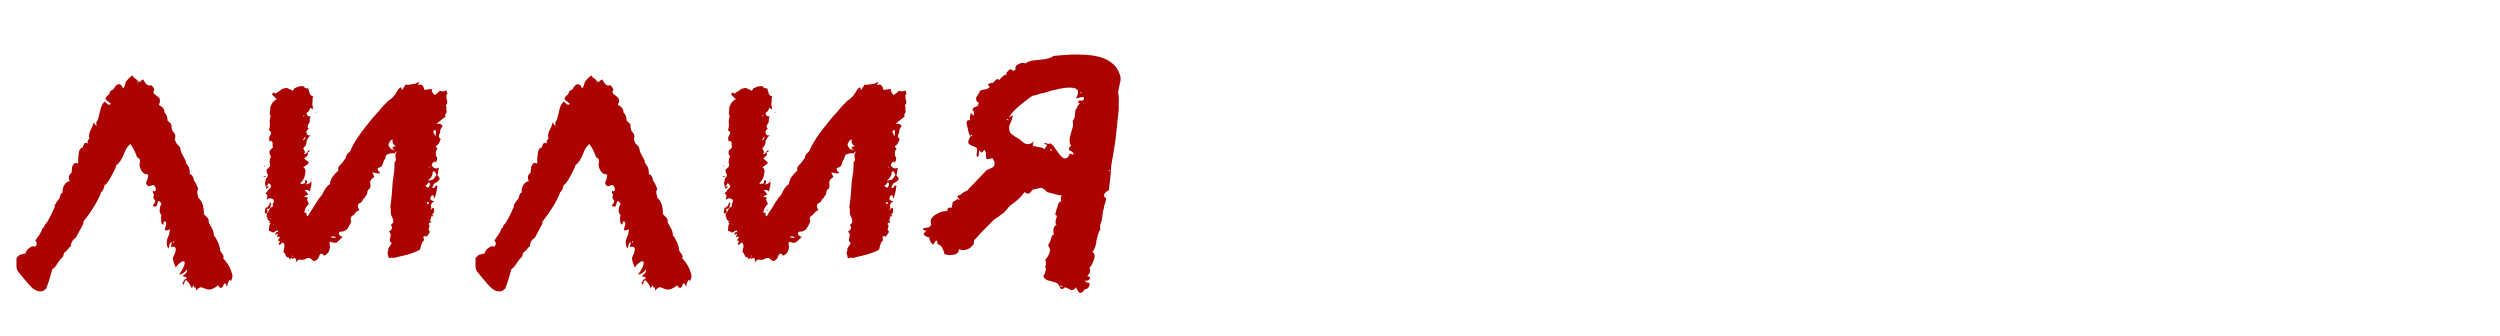 <?xml version="1.0" encoding="UTF-8"?> <svg xmlns="http://www.w3.org/2000/svg" width="350" height="47" viewBox="0 0 350 47" fill="none"><g clip-path="url(#clip0_6074_6)"><path d="M32.311 39.352L32.113 39.154L31.915 39.615C31.827 39.879 31.783 40.055 31.783 40.143L31.52 39.615L31.322 39.813L31.256 40.011C31.212 40.099 31.146 40.187 31.058 40.275C30.882 40.363 30.706 40.253 30.53 39.945C30.047 40.341 29.629 40.538 29.277 40.538C29.058 40.538 28.684 40.428 28.157 40.209C27.981 40.209 27.739 40.363 27.431 40.67V40.407C27.431 40.275 27.453 40.209 27.497 40.209C27.497 40.253 27.409 40.275 27.233 40.275L27.102 39.879L27.035 40.077C26.948 40.165 26.882 40.253 26.838 40.341C26.75 40.121 26.618 39.879 26.442 39.615C26.222 39.352 26.09 39.22 26.046 39.22C25.915 39.22 25.805 39.461 25.717 39.945C25.629 39.769 25.563 39.615 25.519 39.483H25.717V39.22C26.288 38.956 26.266 38.78 25.651 38.692C25.607 38.648 25.629 38.582 25.717 38.494L25.915 38.362C26.134 38.187 26.222 37.967 26.178 37.703C25.827 38.187 25.453 38.428 25.057 38.428C25.409 37.989 25.651 37.571 25.783 37.175C25.915 36.78 25.871 36.582 25.651 36.582C25.387 36.582 25.035 36.868 24.596 37.439L24.464 37.109L24.332 36.78C24.244 36.428 24.2 36.208 24.2 36.12L24.464 35.527C24.552 35.263 24.596 35.087 24.596 34.999C24.64 34.824 24.596 34.692 24.464 34.604C24.332 34.516 24.156 34.516 23.936 34.604C23.936 34.428 23.98 34.208 24.068 33.944C23.936 33.9 23.826 33.988 23.738 34.208L23.673 34.538L23.607 34.802C23.343 34.494 23.277 34.054 23.409 33.483L23.673 32.823L23.805 32.098C23.321 32.318 23.079 32.318 23.079 32.098L23.145 31.9L23.211 31.637C23.299 31.461 23.299 31.263 23.211 31.043C22.991 30.911 22.881 31.043 22.881 31.439C22.662 31.439 22.552 31.241 22.552 30.845V30.384C22.552 30.252 22.574 30.164 22.617 30.12C22.398 29.9 22.31 29.636 22.354 29.329L22.42 28.933L22.617 28.537C22.574 28.449 22.486 28.339 22.354 28.208C22.31 28.164 22.266 28.142 22.222 28.142L22.09 28.273L22.024 28.603C21.98 28.911 21.782 28.999 21.431 28.867V28.735L21.497 28.603C21.76 28.296 21.804 28.076 21.628 27.944L21.562 27.878L21.497 27.746C21.453 27.658 21.475 27.504 21.562 27.284L21.497 27.152L21.431 27.021C21.387 26.889 21.387 26.757 21.431 26.625C21.518 26.801 21.607 26.845 21.694 26.757C21.782 26.757 21.826 26.669 21.826 26.493C21.826 26.405 21.782 26.273 21.694 26.098C21.65 25.966 21.518 25.9 21.299 25.9C20.859 26.207 20.573 26.098 20.442 25.57C20.793 24.823 20.837 24.427 20.573 24.383H20.31L20.046 24.185C19.782 23.965 19.606 23.592 19.518 23.064C19.606 22.8 19.628 22.581 19.584 22.405C19.54 22.229 19.408 22.097 19.189 22.009C18.969 21.35 18.661 20.734 18.265 20.163C17.87 20.471 17.584 20.888 17.408 21.416C17.101 22.251 16.727 22.822 16.287 23.13C16.287 23.306 16.046 23.834 15.562 24.713C15.122 25.504 14.815 25.9 14.639 25.9C14.639 25.988 14.595 26.163 14.507 26.427C14.419 26.647 14.309 26.801 14.177 26.889C13.738 28.076 12.902 29.46 11.671 31.043V31.307L11.144 32.296L10.616 33.285C10.177 33.549 9.935 33.966 9.891 34.538L9.759 34.604C9.671 34.648 9.627 34.692 9.627 34.736L9.429 34.999C9.21 35.219 9.056 35.351 8.968 35.395L8.902 35.659L8.836 35.923L8.44 36.318L8.111 36.78C7.891 37.175 7.627 37.483 7.319 37.703C7.056 38.714 6.77 39.615 6.462 40.407C6.198 40.67 5.935 40.802 5.671 40.802C5.143 40.802 4.594 40.472 4.022 39.813L3.693 39.417L3.297 38.956C2.945 38.516 2.748 38.275 2.704 38.23C2.44 37.967 2.308 37.637 2.308 37.241V36.12L2.769 35.659C2.769 35.703 2.879 35.681 3.099 35.593L3.363 35.527H3.561C3.605 35.219 3.781 34.956 4.088 34.736C4.396 34.472 4.682 34.406 4.946 34.538C5.209 34.23 5.209 33.944 4.946 33.681L5.209 33.285L5.539 32.823C5.759 32.472 5.891 32.186 5.935 31.966C5.979 31.966 6.045 31.922 6.132 31.834C6.176 31.79 6.198 31.702 6.198 31.57C6.462 31.307 6.682 30.999 6.858 30.647L7.122 30.12L7.385 29.592L7.451 29.395L7.583 29.197C7.671 29.021 7.693 28.867 7.649 28.735C7.737 28.603 7.847 28.427 7.979 28.208C8.155 27.988 8.265 27.856 8.308 27.812L8.374 27.614L8.44 27.35C8.484 27.174 8.594 27.043 8.77 26.955C8.726 26.647 8.792 26.317 8.968 25.966C9.144 25.614 9.407 25.416 9.759 25.372C9.539 24.845 9.627 24.449 10.023 24.185V23.987L10.089 23.658C10.089 23.614 10.089 23.526 10.089 23.394C10.133 23.262 10.177 23.174 10.221 23.13C10.397 22.779 10.638 22.712 10.946 22.932V22.273L11.012 21.548C11.056 21.02 11.254 20.712 11.605 20.624L11.671 20.361L11.803 20.097C11.891 19.965 12.045 19.965 12.265 20.097C12.221 19.833 12.309 19.591 12.529 19.372C12.397 19.108 12.441 18.734 12.661 18.251L12.924 17.723L13.122 17.13C13.386 17.613 13.518 17.723 13.518 17.459C13.518 17.415 13.496 17.327 13.452 17.195C13.628 16.932 13.738 16.69 13.781 16.47L13.979 15.679C14.111 14.976 14.331 14.492 14.639 14.228C14.683 14.228 14.749 14.272 14.837 14.36L14.969 14.492L15.034 14.558L15.1 14.624H15.232C15.32 14.712 15.408 14.668 15.496 14.492C15.188 14.272 14.947 14.074 14.771 13.899C14.727 13.723 14.902 13.481 15.298 13.173C15.342 12.822 15.54 12.602 15.892 12.514C16.111 12.03 16.375 11.788 16.683 11.788C16.903 11.788 17.079 11.986 17.21 12.382C17.298 12.338 17.386 12.206 17.474 11.986L17.54 11.723L17.606 11.459L18.002 10.997L18.529 10.536C18.617 10.755 18.727 10.887 18.859 10.931L19.123 11.129C19.167 11.173 19.233 11.261 19.32 11.393C19.452 11.481 19.562 11.481 19.65 11.393C19.738 11.393 19.782 11.349 19.782 11.261C19.87 11.173 19.958 11.129 20.046 11.129C20.31 11.613 20.529 11.876 20.705 11.92L20.903 11.986L21.035 11.92C21.255 11.92 21.453 12.14 21.628 12.58C21.365 12.844 21.453 13.107 21.892 13.371C22.156 13.547 22.31 13.701 22.354 13.833C22.442 14.096 22.398 14.382 22.222 14.69C22.793 14.954 23.057 15.305 23.013 15.745C23.277 15.921 23.431 16.316 23.475 16.932C23.914 17.195 24.09 17.503 24.002 17.855C24.002 17.899 24.046 18.053 24.134 18.317L24.398 18.646C24.574 18.866 24.596 19.152 24.464 19.503C24.552 19.767 24.64 19.965 24.728 20.097L24.991 20.361L25.189 20.624C25.277 21.064 25.387 21.394 25.519 21.613L25.98 22.471C25.98 22.603 26.024 22.756 26.112 22.932L26.31 23.196C26.486 23.416 26.574 23.811 26.574 24.383C26.882 24.427 27.079 24.735 27.167 25.306C27.343 25.482 27.541 25.878 27.761 26.493C27.629 26.625 27.585 26.823 27.629 27.087L27.695 27.35L27.761 27.68C28.288 28.12 28.552 28.889 28.552 29.988L28.75 30.186L29.014 30.45C29.19 30.625 29.256 30.845 29.212 31.109L29.409 31.505L29.673 31.966C29.849 32.274 29.937 32.604 29.937 32.955C30.113 33.131 30.311 33.461 30.53 33.944C30.75 34.516 30.838 34.867 30.794 34.999L30.926 35.263L31.124 35.527C31.3 35.747 31.344 35.967 31.256 36.186C31.871 36.802 32.289 37.549 32.509 38.428C32.596 38.692 32.531 39 32.311 39.352ZM24.332 33.747L24.2 33.878C24.288 33.966 24.332 34.01 24.332 34.01C24.376 33.966 24.376 33.878 24.332 33.747ZM19.255 11.591L19.189 11.525C19.145 11.569 19.145 11.591 19.189 11.591L19.32 11.723C19.32 11.678 19.299 11.635 19.255 11.591ZM26.046 35.923L25.915 35.857C25.915 35.901 25.959 35.923 26.046 35.923ZM38.753 13.899L38.093 13.239C38.181 12.931 38.335 12.887 38.555 13.107L38.951 12.844L39.346 12.58C39.478 12.448 39.632 12.382 39.808 12.382C40.028 12.294 40.203 12.294 40.335 12.382C40.423 12.47 40.533 12.514 40.665 12.514L40.731 12.58C40.775 12.624 40.819 12.646 40.863 12.646C40.951 12.734 41.039 12.69 41.127 12.514L41.193 12.382L41.325 12.316C41.852 12.052 42.27 11.986 42.577 12.118C42.577 12.294 42.775 12.382 43.171 12.382L43.237 12.712L43.369 13.107C43.413 13.283 43.566 13.415 43.83 13.503L43.764 13.833V14.096C43.764 14.36 43.742 14.514 43.698 14.558L43.764 14.756V14.954C43.852 15.085 43.852 15.195 43.764 15.283L43.435 15.085C43.347 15.437 43.171 15.679 42.907 15.811C42.951 16.206 43.149 16.36 43.501 16.272C43.369 16.58 43.325 16.844 43.369 17.064C43.017 17.591 42.973 17.899 43.237 17.987C42.973 18.207 42.863 18.404 42.907 18.58C42.995 18.932 43.193 19.042 43.501 18.91C43.149 19.262 42.951 19.569 42.907 19.833V20.031L42.841 20.229C42.797 20.361 42.665 20.537 42.446 20.756C42.621 21.064 42.709 21.262 42.709 21.35L42.643 21.416C42.555 21.46 42.555 21.526 42.643 21.613C42.819 21.526 42.929 21.438 42.973 21.35L43.105 21.152L43.237 21.02C43.457 21.108 43.391 21.218 43.039 21.35C43.215 21.613 43.061 21.877 42.577 22.141L42.775 22.339L42.907 22.471C43.039 22.515 43.149 22.625 43.237 22.8C43.105 22.976 43.017 23.064 42.973 23.064L42.775 23.196L42.709 23.262L42.446 23.394C42.753 23.57 42.841 23.899 42.709 24.383C42.665 24.823 42.468 25.218 42.116 25.57C42.028 25.702 42.072 25.768 42.248 25.768L42.446 25.702H42.643L42.775 25.174C43.039 25.262 43.061 25.482 42.841 25.834C43.281 25.746 43.523 25.57 43.566 25.306C43.61 25.482 43.61 25.724 43.566 26.032L43.369 26.823C43.237 26.603 42.995 26.537 42.643 26.625C42.775 26.713 42.951 26.911 43.171 27.218C42.863 27.35 42.643 27.482 42.511 27.614C42.775 27.57 42.929 27.57 42.973 27.614C43.105 27.658 43.105 27.768 42.973 27.944L43.237 28.537C43.105 28.669 42.951 28.867 42.775 29.131L42.577 29.724C42.621 29.768 42.731 29.79 42.907 29.79C42.863 30.098 42.929 30.252 43.105 30.252C43.237 29.988 43.501 29.57 43.896 28.999L44.292 28.34L44.688 27.746L45.083 27.284L45.347 26.757C45.611 26.273 45.896 25.944 46.204 25.768C46.16 25.592 46.27 25.262 46.534 24.779C46.842 24.383 47.127 24.075 47.391 23.855C47.259 23.636 47.325 23.394 47.589 23.13L47.853 22.866L48.05 22.603C48.226 22.339 48.358 22.163 48.446 22.075C48.402 21.987 48.446 21.833 48.578 21.613L48.842 21.35L49.039 21.152C49.435 20.141 50.227 18.91 51.413 17.459C52.029 16.668 52.534 16.075 52.93 15.679L53.655 14.822L54.381 14.096C54.908 13.789 55.326 13.327 55.634 12.712C55.853 12.36 56.029 12.206 56.161 12.25L56.227 12.316V12.448C56.183 12.492 56.183 12.536 56.227 12.58C56.271 12.58 56.315 12.558 56.359 12.514C56.535 12.25 56.667 12.03 56.755 11.854C57.018 11.898 57.48 11.854 58.139 11.723L58.271 11.656L58.403 11.591C58.579 11.503 58.689 11.481 58.733 11.525L58.601 11.723L58.469 11.92C58.996 11.7 59.304 11.92 59.392 12.58L59.986 12.514L60.447 12.448C60.403 12.712 60.535 12.997 60.843 13.305L61.239 13.041L61.568 12.712L61.832 12.777H62.03C62.118 12.822 62.272 12.777 62.491 12.646L62.623 13.041C62.623 13.173 62.557 13.305 62.425 13.437C62.513 13.437 62.535 13.525 62.491 13.701L62.557 13.964L62.623 14.228C62.623 14.492 62.557 14.646 62.425 14.69L62.491 15.02V15.349C62.579 15.613 62.513 15.855 62.294 16.075C62.382 16.163 62.404 16.25 62.359 16.338L61.766 16.8L61.436 17.064L61.107 17.327C61.502 17.283 61.788 17.371 61.964 17.591L61.832 17.855L61.7 18.053C61.612 18.317 61.59 18.47 61.634 18.514C61.37 18.998 61.392 19.306 61.7 19.438C61.524 20.009 61.282 20.361 60.975 20.492C61.151 20.668 61.239 20.8 61.239 20.888L61.107 21.02L61.041 21.218C60.997 21.394 60.997 21.613 61.041 21.877C61.217 21.965 61.261 22.119 61.173 22.339C61.173 22.559 61.085 22.691 60.909 22.735C60.865 22.779 60.843 22.735 60.843 22.603H60.975V22.537C60.623 22.669 60.447 22.888 60.447 23.196L60.645 23.394L60.777 23.526C61.041 23.614 61.261 23.592 61.436 23.46C61.392 23.636 61.326 24.009 61.239 24.581L61.436 24.779L61.568 25.042L61.436 25.24L61.239 25.438C61.107 25.526 60.953 25.614 60.777 25.702L60.513 26.229C60.645 26.361 60.755 26.361 60.843 26.229L60.975 26.032C61.019 25.988 61.107 25.966 61.239 25.966L61.173 26.427L61.107 26.823C61.019 27.262 60.909 27.592 60.777 27.812L60.645 27.284C60.469 27.372 60.359 27.438 60.315 27.482V27.68L60.184 27.812L60.447 28.076L60.645 28.142L60.843 28.208C60.579 28.252 60.403 28.427 60.315 28.735L60.381 29.131L60.249 29.46C60.469 29.197 60.601 29.065 60.645 29.065C60.733 29.065 60.777 29.241 60.777 29.592L60.645 29.988V30.252C60.557 30.296 60.491 30.318 60.447 30.318C60.403 30.274 60.403 30.208 60.447 30.12H60.645V29.922C60.469 30.01 60.359 30.23 60.315 30.581L60.184 30.977C60.096 31.153 60.03 31.285 59.986 31.373C60.117 31.461 60.161 31.57 60.117 31.702L59.986 32.164C60.161 32.252 60.205 32.406 60.117 32.626L59.92 32.889L59.722 33.153C59.634 33.021 59.48 33.021 59.26 33.153L59.326 33.417L59.392 33.615C59.216 33.747 59.084 33.944 58.996 34.208L58.799 34.934C58.491 35.153 57.898 35.395 57.018 35.659C56.93 35.659 56.755 35.703 56.491 35.791C56.271 35.835 56.073 35.879 55.897 35.923L55.37 36.054L55.04 36.12C54.864 36.032 54.666 36.054 54.447 36.186L54.381 35.923L54.315 35.659C54.227 35.439 54.249 35.241 54.381 35.065C54.293 34.977 54.337 34.802 54.513 34.538L54.71 34.274L54.842 34.01C54.578 33.878 54.513 33.615 54.645 33.219L54.71 32.823C54.623 32.604 54.535 32.472 54.447 32.428C54.93 32.12 55.018 31.812 54.71 31.505L54.908 31.307L55.04 31.175V30.779L54.908 30.384C54.776 30.252 54.71 30.01 54.71 29.658V29.329L54.645 28.933C54.776 28.186 54.886 27.043 54.974 25.504L55.172 24.119C55.216 23.724 55.238 23.262 55.238 22.735L55.37 22.537L55.436 22.405L55.37 21.943C55.326 21.811 55.348 21.657 55.436 21.482C54.82 21.394 54.359 21.482 54.051 21.745L53.919 22.207C53.831 22.295 53.743 22.471 53.655 22.735L53.523 23.13C53.48 23.306 53.26 23.438 52.864 23.526C52.864 23.746 52.908 23.899 52.996 23.987L53.128 24.053L53.194 24.251C53.018 24.295 52.842 24.295 52.666 24.251L52.403 24.185L52.139 24.119C52.139 24.251 52.183 24.361 52.271 24.449L52.337 24.581L52.403 24.779C52.051 24.998 51.853 25.24 51.809 25.504L51.875 25.9L51.809 26.361C51.545 26.537 51.413 26.735 51.413 26.955C51.457 26.999 51.413 27.131 51.282 27.35L51.15 27.482L51.084 27.68C50.908 27.768 50.798 27.9 50.754 28.076L50.622 28.273L50.424 28.405C50.205 28.493 50.095 28.625 50.095 28.801C50.095 29.021 50.16 29.197 50.292 29.329L50.227 29.46C50.182 29.504 50.117 29.526 50.029 29.526C49.677 29.878 49.501 30.076 49.501 30.12C49.325 30.164 49.193 30.296 49.105 30.515C49.062 30.603 49.084 30.779 49.171 31.043C48.996 31.439 48.798 31.79 48.578 32.098C48.446 32.23 48.292 32.318 48.116 32.362C48.072 32.406 48.007 32.428 47.919 32.428C47.743 32.384 47.589 32.428 47.457 32.56C47.413 32.736 47.457 32.867 47.589 32.955L47.721 33.087L47.984 33.153C47.501 33.637 47.215 33.9 47.127 33.944C46.864 34.032 46.556 33.988 46.204 33.812C46.16 33.9 46.138 34.032 46.138 34.208V34.34L46.204 34.472C46.204 34.736 46.138 34.999 46.006 35.263C45.786 35.571 45.567 35.747 45.347 35.791C45.039 35.307 44.775 35.439 44.556 36.186C44.248 36.494 44.028 36.604 43.896 36.516L43.632 36.318L43.369 36.12H43.039C42.863 36.208 42.731 36.274 42.643 36.318C42.555 36.362 42.401 36.384 42.182 36.384C41.918 36.252 41.654 36.384 41.391 36.78L41.456 36.45L41.391 36.252C41.346 36.077 41.193 36.077 40.929 36.252C40.797 36.164 40.753 36.054 40.797 35.923H40.995V35.725L40.863 35.923L40.731 36.12C40.687 36.208 40.621 36.296 40.533 36.384V36.186L40.335 35.989C40.248 36.077 40.138 36.011 40.006 35.791L39.874 35.461L39.742 35.329L39.676 35.263L39.808 34.604C39.852 34.34 39.808 34.142 39.676 34.01C39.632 33.922 39.544 33.944 39.412 34.076L39.28 34.208L39.083 34.274C39.039 34.23 39.017 34.164 39.017 34.076L39.148 33.944C39.236 33.856 39.148 33.747 38.885 33.615L39.017 33.483L39.083 33.417C39.17 33.285 39.192 33.197 39.148 33.153H38.753C38.797 33.021 38.863 32.867 38.951 32.691C38.775 32.779 38.643 32.845 38.555 32.889C38.555 32.626 38.621 32.494 38.753 32.494H38.885C38.929 32.45 38.951 32.384 38.951 32.296C38.907 32.252 38.775 32.274 38.555 32.362L38.423 32.494L38.225 32.56L37.962 32.428L37.632 32.296L37.698 31.768C37.698 31.549 37.764 31.373 37.896 31.241C37.808 31.241 37.72 31.197 37.632 31.109H37.764V30.977C37.236 30.625 37.192 30.032 37.632 29.197L37.896 29.065L38.093 28.999C38.225 28.867 38.247 28.735 38.159 28.603C38.379 28.296 38.401 28.054 38.225 27.878C37.918 27.746 37.698 27.724 37.566 27.812L37.5 27.878C37.412 27.922 37.346 27.922 37.302 27.878C37.522 27.526 37.478 27.262 37.17 27.087C37.39 26.867 37.544 26.669 37.632 26.493C37.852 26.361 37.962 26.207 37.962 26.032C37.874 25.856 37.764 25.724 37.632 25.636C37.544 25.768 37.412 25.966 37.236 26.229C37.148 25.966 37.104 25.768 37.104 25.636L37.17 25.306L37.236 24.977C37.456 24.757 37.544 24.581 37.5 24.449L37.368 24.185L37.302 23.921C37.302 23.79 37.368 23.68 37.5 23.592L37.698 23.394C37.786 23.306 37.83 23.174 37.83 22.998C37.742 22.822 37.72 22.647 37.764 22.471L37.83 22.141L37.962 21.877C37.742 21.701 37.676 21.438 37.764 21.086L38.028 20.822L38.225 20.624L38.159 20.361V19.965C38.072 19.701 37.94 19.657 37.764 19.833C37.676 19.569 37.654 19.35 37.698 19.174L37.896 18.844L37.962 18.514L37.83 18.383L37.632 18.185C37.764 17.965 37.808 17.635 37.764 17.195C37.764 17.064 37.764 16.932 37.764 16.8C37.808 16.668 37.83 16.558 37.83 16.47C37.874 16.338 37.896 16.25 37.896 16.206C37.808 16.119 37.764 15.965 37.764 15.745L37.83 15.415V15.151C37.83 14.976 37.94 14.712 38.159 14.36C38.335 14.14 38.533 13.986 38.753 13.899ZM37.896 28.669C38.028 28.493 38.005 28.383 37.83 28.34C37.742 28.603 37.632 28.801 37.5 28.933C37.368 29.065 37.258 29.109 37.17 29.065C37.082 29.548 37.06 29.812 37.104 29.856C37.148 29.9 37.236 29.9 37.368 29.856C37.544 29.724 37.654 29.548 37.698 29.329C37.83 29.109 37.896 28.889 37.896 28.669ZM54.447 20.031L54.381 20.295L54.513 20.558L54.645 20.756C54.732 20.932 54.908 20.976 55.172 20.888L54.908 20.69C54.996 20.602 55.062 20.558 55.106 20.558L55.238 20.492L55.436 20.427C55.04 20.295 54.886 19.987 54.974 19.503C54.754 19.591 54.623 19.701 54.578 19.833L54.447 20.031ZM60.447 25.174L60.645 25.108L60.909 24.779L61.107 24.449L60.975 24.251L60.909 24.053C60.777 23.965 60.667 23.965 60.579 24.053C60.579 24.537 60.359 24.933 59.92 25.24C59.964 25.284 60.074 25.284 60.249 25.24L60.447 25.174ZM59.722 26.163L59.92 26.295C60.139 26.119 60.227 25.9 60.184 25.636C60.052 25.504 59.964 25.504 59.92 25.636L59.788 25.834C59.7 25.922 59.612 25.966 59.524 25.966L59.722 26.163ZM60.711 18.58L60.843 18.844C60.887 18.932 60.909 19.02 60.909 19.108C61.041 18.888 61.063 18.58 60.975 18.185C60.711 18.229 60.623 18.36 60.711 18.58ZM47.061 33.219C46.886 33.087 46.622 33.065 46.27 33.153C46.534 33.329 46.798 33.351 47.061 33.219ZM37.236 26.295V26.427L37.368 26.361L37.5 26.295C37.588 26.207 37.632 26.141 37.632 26.098H37.236V26.295ZM59.854 28.537L59.92 28.669L60.052 28.405L59.92 28.273L59.722 28.34L59.854 28.537ZM42.577 19.372L42.446 19.503C42.446 19.591 42.468 19.635 42.511 19.635L42.643 19.503L42.775 19.306C42.775 19.174 42.709 19.174 42.577 19.306V19.372ZM60.381 30.911L60.315 31.175H59.92L60.117 31.043L60.381 30.911ZM55.634 21.152L55.172 21.482C55.348 21.526 55.502 21.416 55.634 21.152ZM60.249 23.526L59.986 23.196C60.074 23.416 60.161 23.526 60.249 23.526ZM36.841 24.713C36.885 24.757 37.016 24.779 37.236 24.779C37.192 24.647 37.06 24.625 36.841 24.713ZM37.368 29.329L37.5 29.197L37.632 29.263L37.5 29.395C37.412 29.482 37.368 29.504 37.368 29.46V29.329ZM37.434 30.384L37.368 30.713C37.5 30.581 37.522 30.471 37.434 30.384ZM43.105 29.46L43.039 29.329C43.215 29.329 43.259 29.395 43.171 29.526L43.105 29.46ZM42.446 16.338L42.643 16.206C42.511 16.119 42.446 16.163 42.446 16.338ZM37.038 23.328H37.104L37.038 23.196C36.994 23.196 36.972 23.218 36.972 23.262C36.972 23.306 36.994 23.328 37.038 23.328ZM55.172 20.888L55.106 21.152C55.238 21.02 55.26 20.932 55.172 20.888ZM44.16 15.811V15.745L44.292 15.679C44.336 15.723 44.292 15.767 44.16 15.811ZM37.896 30.581H37.83C37.83 30.669 37.852 30.713 37.896 30.713V30.581ZM38.291 31.505C38.335 31.505 38.357 31.461 38.357 31.373C38.313 31.373 38.291 31.417 38.291 31.505ZM43.566 25.108H43.632L43.566 25.24C43.479 25.24 43.479 25.196 43.566 25.108ZM61.832 13.569H61.766V13.635L61.832 13.569ZM96.577 39.352L96.379 39.154L96.181 39.615C96.093 39.879 96.049 40.055 96.049 40.143L95.786 39.615L95.588 39.813L95.522 40.011C95.478 40.099 95.412 40.187 95.324 40.275C95.148 40.363 94.972 40.253 94.796 39.945C94.313 40.341 93.895 40.538 93.544 40.538C93.324 40.538 92.95 40.428 92.423 40.209C92.247 40.209 92.005 40.363 91.697 40.67V40.407C91.697 40.275 91.719 40.209 91.763 40.209C91.763 40.253 91.675 40.275 91.499 40.275L91.368 39.879L91.302 40.077C91.214 40.165 91.148 40.253 91.104 40.341C91.016 40.121 90.884 39.879 90.708 39.615C90.488 39.352 90.356 39.22 90.312 39.22C90.181 39.22 90.071 39.461 89.983 39.945C89.895 39.769 89.829 39.615 89.785 39.483H89.983V39.22C90.554 38.956 90.532 38.78 89.917 38.692C89.873 38.648 89.895 38.582 89.983 38.494L90.181 38.362C90.4 38.187 90.488 37.967 90.444 37.703C90.093 38.187 89.719 38.428 89.323 38.428C89.675 37.989 89.917 37.571 90.049 37.175C90.181 36.78 90.137 36.582 89.917 36.582C89.653 36.582 89.302 36.868 88.862 37.439L88.73 37.109L88.598 36.78C88.51 36.428 88.466 36.208 88.466 36.12L88.73 35.527C88.818 35.263 88.862 35.087 88.862 34.999C88.906 34.824 88.862 34.692 88.73 34.604C88.598 34.516 88.422 34.516 88.202 34.604C88.202 34.428 88.246 34.208 88.334 33.944C88.203 33.9 88.093 33.988 88.005 34.208L87.939 34.538L87.873 34.802C87.609 34.494 87.543 34.054 87.675 33.483L87.939 32.823L88.071 32.098C87.587 32.318 87.345 32.318 87.345 32.098L87.411 31.9L87.477 31.637C87.565 31.461 87.565 31.263 87.477 31.043C87.257 30.911 87.147 31.043 87.147 31.439C86.928 31.439 86.818 31.241 86.818 30.845V30.384C86.818 30.252 86.84 30.164 86.884 30.12C86.664 29.9 86.576 29.636 86.62 29.329L86.686 28.933L86.884 28.537C86.84 28.449 86.752 28.339 86.62 28.208C86.576 28.164 86.532 28.142 86.488 28.142L86.356 28.273L86.29 28.603C86.246 28.911 86.048 28.999 85.697 28.867V28.735L85.763 28.603C86.026 28.296 86.07 28.076 85.894 27.944L85.829 27.878L85.763 27.746C85.719 27.658 85.741 27.504 85.829 27.284L85.763 27.152L85.697 27.021C85.653 26.889 85.653 26.757 85.697 26.625C85.785 26.801 85.873 26.845 85.96 26.757C86.048 26.757 86.092 26.669 86.092 26.493C86.092 26.405 86.048 26.273 85.96 26.098C85.916 25.966 85.785 25.9 85.565 25.9C85.125 26.207 84.84 26.098 84.708 25.57C85.059 24.823 85.103 24.427 84.84 24.383H84.576L84.312 24.185C84.048 23.965 83.872 23.592 83.784 23.064C83.872 22.8 83.894 22.581 83.85 22.405C83.806 22.229 83.674 22.097 83.455 22.009C83.235 21.35 82.927 20.734 82.532 20.163C82.136 20.471 81.85 20.888 81.674 21.416C81.367 22.251 80.993 22.822 80.553 23.13C80.553 23.306 80.312 23.834 79.828 24.713C79.388 25.504 79.081 25.9 78.905 25.9C78.905 25.988 78.861 26.163 78.773 26.427C78.685 26.647 78.575 26.801 78.443 26.889C78.004 28.076 77.168 29.46 75.938 31.043V31.307L75.41 32.296L74.882 33.285C74.443 33.549 74.201 33.966 74.157 34.538L74.025 34.604C73.937 34.648 73.893 34.692 73.893 34.736L73.696 34.999C73.476 35.219 73.322 35.351 73.234 35.395L73.168 35.659L73.102 35.923L72.707 36.318L72.377 36.78C72.157 37.175 71.893 37.483 71.585 37.703C71.322 38.714 71.036 39.615 70.728 40.407C70.465 40.67 70.201 40.802 69.937 40.802C69.409 40.802 68.86 40.472 68.288 39.813L67.959 39.417L67.563 38.956C67.211 38.516 67.014 38.275 66.97 38.23C66.706 37.967 66.574 37.637 66.574 37.241V36.12L67.036 35.659C67.036 35.703 67.145 35.681 67.365 35.593L67.629 35.527H67.827C67.871 35.219 68.047 34.956 68.354 34.736C68.662 34.472 68.948 34.406 69.212 34.538C69.475 34.23 69.475 33.944 69.212 33.681L69.475 33.285L69.805 32.823C70.025 32.472 70.157 32.186 70.201 31.966C70.245 31.966 70.311 31.922 70.399 31.834C70.442 31.79 70.465 31.702 70.465 31.57C70.728 31.307 70.948 30.999 71.124 30.647L71.388 30.12L71.651 29.592L71.717 29.395L71.849 29.197C71.937 29.021 71.959 28.867 71.915 28.735C72.003 28.603 72.113 28.427 72.245 28.208C72.421 27.988 72.531 27.856 72.575 27.812L72.641 27.614L72.707 27.35C72.75 27.174 72.86 27.043 73.036 26.955C72.992 26.647 73.058 26.317 73.234 25.966C73.41 25.614 73.674 25.416 74.025 25.372C73.805 24.845 73.893 24.449 74.289 24.185V23.987L74.355 23.658C74.355 23.614 74.355 23.526 74.355 23.394C74.399 23.262 74.443 23.174 74.487 23.13C74.663 22.779 74.904 22.712 75.212 22.932V22.273L75.278 21.548C75.322 21.02 75.52 20.712 75.872 20.624L75.938 20.361L76.069 20.097C76.157 19.965 76.311 19.965 76.531 20.097C76.487 19.833 76.575 19.591 76.795 19.372C76.663 19.108 76.707 18.734 76.927 18.251L77.19 17.723L77.388 17.13C77.652 17.613 77.784 17.723 77.784 17.459C77.784 17.415 77.762 17.327 77.718 17.195C77.894 16.932 78.004 16.69 78.048 16.47L78.246 15.679C78.377 14.976 78.597 14.492 78.905 14.228C78.949 14.228 79.015 14.272 79.103 14.36L79.235 14.492L79.3 14.558L79.366 14.624H79.498C79.586 14.712 79.674 14.668 79.762 14.492C79.454 14.272 79.213 14.074 79.037 13.899C78.993 13.723 79.169 13.481 79.564 13.173C79.608 12.822 79.806 12.602 80.158 12.514C80.377 12.03 80.641 11.788 80.949 11.788C81.169 11.788 81.345 11.986 81.477 12.382C81.564 12.338 81.652 12.206 81.74 11.986L81.806 11.723L81.872 11.459L82.268 10.997L82.795 10.536C82.883 10.755 82.993 10.887 83.125 10.931L83.389 11.129C83.433 11.173 83.499 11.261 83.587 11.393C83.719 11.481 83.828 11.481 83.916 11.393C84.004 11.393 84.048 11.349 84.048 11.261C84.136 11.173 84.224 11.129 84.312 11.129C84.576 11.613 84.796 11.876 84.971 11.92L85.169 11.986L85.301 11.92C85.521 11.92 85.719 12.14 85.894 12.58C85.631 12.844 85.719 13.107 86.158 13.371C86.422 13.547 86.576 13.701 86.62 13.833C86.708 14.096 86.664 14.382 86.488 14.69C87.059 14.954 87.323 15.305 87.279 15.745C87.543 15.921 87.697 16.316 87.741 16.932C88.18 17.195 88.356 17.503 88.268 17.855C88.268 17.899 88.312 18.053 88.4 18.317L88.664 18.646C88.84 18.866 88.862 19.152 88.73 19.503C88.818 19.767 88.906 19.965 88.994 20.097L89.257 20.361L89.455 20.624C89.543 21.064 89.653 21.394 89.785 21.613L90.247 22.471C90.247 22.603 90.291 22.756 90.379 22.932L90.576 23.196C90.752 23.416 90.84 23.811 90.84 24.383C91.148 24.427 91.346 24.735 91.433 25.306C91.609 25.482 91.807 25.878 92.027 26.493C91.895 26.625 91.851 26.823 91.895 27.087L91.961 27.35L92.027 27.68C92.555 28.12 92.818 28.889 92.818 29.988L93.016 30.186L93.28 30.45C93.456 30.625 93.522 30.845 93.478 31.109L93.675 31.505L93.939 31.966C94.115 32.274 94.203 32.604 94.203 32.955C94.379 33.131 94.577 33.461 94.796 33.944C95.016 34.516 95.104 34.867 95.06 34.999L95.192 35.263L95.39 35.527C95.566 35.747 95.61 35.967 95.522 36.186C96.137 36.802 96.555 37.549 96.775 38.428C96.863 38.692 96.797 39 96.577 39.352ZM88.598 33.747L88.466 33.878C88.554 33.966 88.598 34.01 88.598 34.01C88.642 33.966 88.642 33.878 88.598 33.747ZM83.521 11.591L83.455 11.525C83.411 11.569 83.411 11.591 83.455 11.591L83.587 11.723C83.587 11.678 83.565 11.635 83.521 11.591ZM90.312 35.923L90.181 35.857C90.181 35.901 90.225 35.923 90.312 35.923ZM103.019 13.899L102.36 13.239C102.447 12.931 102.601 12.887 102.821 13.107L103.217 12.844L103.612 12.58C103.744 12.448 103.898 12.382 104.074 12.382C104.294 12.294 104.47 12.294 104.602 12.382C104.689 12.47 104.799 12.514 104.931 12.514L104.997 12.58C105.041 12.624 105.085 12.646 105.129 12.646C105.217 12.734 105.305 12.69 105.393 12.514L105.459 12.382L105.591 12.316C106.118 12.052 106.536 11.986 106.843 12.118C106.843 12.294 107.041 12.382 107.437 12.382L107.503 12.712L107.635 13.107C107.679 13.283 107.833 13.415 108.096 13.503L108.03 13.833V14.096C108.03 14.36 108.008 14.514 107.964 14.558L108.03 14.756V14.954C108.118 15.085 108.118 15.195 108.03 15.283L107.701 15.085C107.613 15.437 107.437 15.679 107.173 15.811C107.217 16.206 107.415 16.36 107.767 16.272C107.635 16.58 107.591 16.844 107.635 17.064C107.283 17.591 107.239 17.899 107.503 17.987C107.239 18.207 107.129 18.404 107.173 18.58C107.261 18.932 107.459 19.042 107.767 18.91C107.415 19.262 107.217 19.569 107.173 19.833V20.031L107.107 20.229C107.063 20.361 106.931 20.537 106.712 20.756C106.887 21.064 106.975 21.262 106.975 21.35L106.909 21.416C106.821 21.46 106.821 21.526 106.909 21.613C107.085 21.526 107.195 21.438 107.239 21.35L107.371 21.152L107.503 21.02C107.723 21.108 107.657 21.218 107.305 21.35C107.481 21.613 107.327 21.877 106.843 22.141L107.041 22.339L107.173 22.471C107.305 22.515 107.415 22.625 107.503 22.8C107.371 22.976 107.283 23.064 107.239 23.064L107.041 23.196L106.975 23.262L106.712 23.394C107.019 23.57 107.107 23.899 106.975 24.383C106.931 24.823 106.734 25.218 106.382 25.57C106.294 25.702 106.338 25.768 106.514 25.768L106.712 25.702H106.909L107.041 25.174C107.305 25.262 107.327 25.482 107.107 25.834C107.547 25.746 107.789 25.57 107.833 25.306C107.877 25.482 107.877 25.724 107.833 26.032L107.635 26.823C107.503 26.603 107.261 26.537 106.909 26.625C107.041 26.713 107.217 26.911 107.437 27.218C107.129 27.35 106.909 27.482 106.778 27.614C107.041 27.57 107.195 27.57 107.239 27.614C107.371 27.658 107.371 27.768 107.239 27.944L107.503 28.537C107.371 28.669 107.217 28.867 107.041 29.131L106.843 29.724C106.887 29.768 106.997 29.79 107.173 29.79C107.129 30.098 107.195 30.252 107.371 30.252C107.503 29.988 107.767 29.57 108.162 28.999L108.558 28.34L108.954 27.746L109.349 27.284L109.613 26.757C109.877 26.273 110.162 25.944 110.47 25.768C110.426 25.592 110.536 25.262 110.8 24.779C111.108 24.383 111.393 24.075 111.657 23.855C111.525 23.636 111.591 23.394 111.855 23.13L112.119 22.866L112.317 22.603C112.492 22.339 112.624 22.163 112.712 22.075C112.668 21.987 112.712 21.833 112.844 21.613L113.108 21.35L113.306 21.152C113.701 20.141 114.493 18.91 115.679 17.459C116.295 16.668 116.8 16.075 117.196 15.679L117.921 14.822L118.647 14.096C119.174 13.789 119.592 13.327 119.9 12.712C120.119 12.36 120.295 12.206 120.427 12.25L120.493 12.316V12.448C120.449 12.492 120.449 12.536 120.493 12.58C120.537 12.58 120.581 12.558 120.625 12.514C120.801 12.25 120.933 12.03 121.021 11.854C121.284 11.898 121.746 11.854 122.405 11.723L122.537 11.656L122.669 11.591C122.845 11.503 122.955 11.481 122.999 11.525L122.867 11.723L122.735 11.92C123.263 11.7 123.57 11.92 123.658 12.58L124.252 12.514L124.713 12.448C124.669 12.712 124.801 12.997 125.109 13.305L125.505 13.041L125.834 12.712L126.098 12.777H126.296C126.384 12.822 126.538 12.777 126.757 12.646L126.889 13.041C126.889 13.173 126.823 13.305 126.692 13.437C126.779 13.437 126.801 13.525 126.757 13.701L126.823 13.964L126.889 14.228C126.889 14.492 126.823 14.646 126.692 14.69L126.757 15.02V15.349C126.845 15.613 126.779 15.855 126.56 16.075C126.648 16.163 126.67 16.25 126.626 16.338L126.032 16.8L125.702 17.064L125.373 17.327C125.768 17.283 126.054 17.371 126.23 17.591L126.098 17.855L125.966 18.053C125.878 18.317 125.856 18.47 125.9 18.514C125.636 18.998 125.658 19.306 125.966 19.438C125.79 20.009 125.549 20.361 125.241 20.492C125.417 20.668 125.505 20.8 125.505 20.888L125.373 21.02L125.307 21.218C125.263 21.394 125.263 21.613 125.307 21.877C125.483 21.965 125.527 22.119 125.439 22.339C125.439 22.559 125.351 22.691 125.175 22.735C125.131 22.779 125.109 22.735 125.109 22.603H125.241V22.537C124.889 22.669 124.713 22.888 124.713 23.196L124.911 23.394L125.043 23.526C125.307 23.614 125.527 23.592 125.702 23.46C125.658 23.636 125.593 24.009 125.505 24.581L125.702 24.779L125.834 25.042L125.702 25.24L125.505 25.438C125.373 25.526 125.219 25.614 125.043 25.702L124.779 26.229C124.911 26.361 125.021 26.361 125.109 26.229L125.241 26.032C125.285 25.988 125.373 25.966 125.505 25.966L125.439 26.427L125.373 26.823C125.285 27.262 125.175 27.592 125.043 27.812L124.911 27.284C124.735 27.372 124.625 27.438 124.581 27.482V27.68L124.45 27.812L124.713 28.076L124.911 28.142L125.109 28.208C124.845 28.252 124.669 28.427 124.581 28.735L124.647 29.131L124.515 29.46C124.735 29.197 124.867 29.065 124.911 29.065C124.999 29.065 125.043 29.241 125.043 29.592L124.911 29.988V30.252C124.823 30.296 124.757 30.318 124.713 30.318C124.669 30.274 124.669 30.208 124.713 30.12H124.911V29.922C124.735 30.01 124.625 30.23 124.581 30.581L124.45 30.977C124.362 31.153 124.296 31.285 124.252 31.373C124.384 31.461 124.428 31.57 124.384 31.702L124.252 32.164C124.428 32.252 124.472 32.406 124.384 32.626L124.186 32.889L123.988 33.153C123.9 33.021 123.746 33.021 123.526 33.153L123.592 33.417L123.658 33.615C123.482 33.747 123.351 33.944 123.263 34.208L123.065 34.934C122.757 35.153 122.164 35.395 121.284 35.659C121.196 35.659 121.021 35.703 120.757 35.791C120.537 35.835 120.339 35.879 120.163 35.923L119.636 36.054L119.306 36.12C119.13 36.032 118.933 36.054 118.713 36.186L118.647 35.923L118.581 35.659C118.493 35.439 118.515 35.241 118.647 35.065C118.559 34.977 118.603 34.802 118.779 34.538L118.977 34.274L119.108 34.01C118.845 33.878 118.779 33.615 118.911 33.219L118.977 32.823C118.889 32.604 118.801 32.472 118.713 32.428C119.196 32.12 119.284 31.812 118.977 31.505L119.174 31.307L119.306 31.175V30.779L119.174 30.384C119.042 30.252 118.977 30.01 118.977 29.658V29.329L118.911 28.933C119.042 28.186 119.152 27.043 119.24 25.504L119.438 24.119C119.482 23.724 119.504 23.262 119.504 22.735L119.636 22.537L119.702 22.405L119.636 21.943C119.592 21.811 119.614 21.657 119.702 21.482C119.086 21.394 118.625 21.482 118.317 21.745L118.185 22.207C118.097 22.295 118.009 22.471 117.921 22.735L117.79 23.13C117.746 23.306 117.526 23.438 117.13 23.526C117.13 23.746 117.174 23.899 117.262 23.987L117.394 24.053L117.46 24.251C117.284 24.295 117.108 24.295 116.932 24.251L116.669 24.185L116.405 24.119C116.405 24.251 116.449 24.361 116.537 24.449L116.603 24.581L116.669 24.779C116.317 24.998 116.119 25.24 116.075 25.504L116.141 25.9L116.075 26.361C115.811 26.537 115.679 26.735 115.679 26.955C115.723 26.999 115.679 27.131 115.548 27.35L115.416 27.482L115.35 27.68C115.174 27.768 115.064 27.9 115.02 28.076L114.888 28.273L114.69 28.405C114.471 28.493 114.361 28.625 114.361 28.801C114.361 29.021 114.427 29.197 114.559 29.329L114.493 29.46C114.449 29.504 114.383 29.526 114.295 29.526C113.943 29.878 113.767 30.076 113.767 30.12C113.591 30.164 113.459 30.296 113.372 30.515C113.328 30.603 113.35 30.779 113.438 31.043C113.262 31.439 113.064 31.79 112.844 32.098C112.712 32.23 112.558 32.318 112.382 32.362C112.339 32.406 112.273 32.428 112.185 32.428C112.009 32.384 111.855 32.428 111.723 32.56C111.679 32.736 111.723 32.867 111.855 32.955L111.987 33.087L112.251 33.153C111.767 33.637 111.481 33.9 111.393 33.944C111.13 34.032 110.822 33.988 110.47 33.812C110.426 33.9 110.404 34.032 110.404 34.208V34.34L110.47 34.472C110.47 34.736 110.404 34.999 110.272 35.263C110.053 35.571 109.833 35.747 109.613 35.791C109.305 35.307 109.041 35.439 108.822 36.186C108.514 36.494 108.294 36.604 108.162 36.516L107.899 36.318L107.635 36.12H107.305C107.129 36.208 106.997 36.274 106.909 36.318C106.821 36.362 106.668 36.384 106.448 36.384C106.184 36.252 105.92 36.384 105.657 36.78L105.722 36.45L105.657 36.252C105.613 36.077 105.459 36.077 105.195 36.252C105.063 36.164 105.019 36.054 105.063 35.923H105.261V35.725L105.129 35.923L104.997 36.12C104.953 36.208 104.887 36.296 104.799 36.384V36.186L104.602 35.989C104.514 36.077 104.404 36.011 104.272 35.791L104.14 35.461L104.008 35.329L103.942 35.263L104.074 34.604C104.118 34.34 104.074 34.142 103.942 34.01C103.898 33.922 103.81 33.944 103.678 34.076L103.546 34.208L103.349 34.274C103.305 34.23 103.283 34.164 103.283 34.076L103.415 33.944C103.502 33.856 103.415 33.747 103.151 33.615L103.283 33.483L103.349 33.417C103.437 33.285 103.459 33.197 103.415 33.153H103.019C103.063 33.021 103.129 32.867 103.217 32.691C103.041 32.779 102.909 32.845 102.821 32.889C102.821 32.626 102.887 32.494 103.019 32.494H103.151C103.195 32.45 103.217 32.384 103.217 32.296C103.173 32.252 103.041 32.274 102.821 32.362L102.689 32.494L102.491 32.56L102.228 32.428L101.898 32.296L101.964 31.768C101.964 31.549 102.03 31.373 102.162 31.241C102.074 31.241 101.986 31.197 101.898 31.109H102.03V30.977C101.502 30.625 101.458 30.032 101.898 29.197L102.162 29.065L102.36 28.999C102.491 28.867 102.513 28.735 102.425 28.603C102.645 28.296 102.667 28.054 102.491 27.878C102.184 27.746 101.964 27.724 101.832 27.812L101.766 27.878C101.678 27.922 101.612 27.922 101.568 27.878C101.788 27.526 101.744 27.262 101.436 27.087C101.656 26.867 101.81 26.669 101.898 26.493C102.118 26.361 102.228 26.207 102.228 26.032C102.14 25.856 102.03 25.724 101.898 25.636C101.81 25.768 101.678 25.966 101.502 26.229C101.414 25.966 101.37 25.768 101.37 25.636L101.436 25.306L101.502 24.977C101.722 24.757 101.81 24.581 101.766 24.449L101.634 24.185L101.568 23.921C101.568 23.79 101.634 23.68 101.766 23.592L101.964 23.394C102.052 23.306 102.096 23.174 102.096 22.998C102.008 22.822 101.986 22.647 102.03 22.471L102.096 22.141L102.228 21.877C102.008 21.701 101.942 21.438 102.03 21.086L102.294 20.822L102.491 20.624L102.425 20.361V19.965C102.338 19.701 102.206 19.657 102.03 19.833C101.942 19.569 101.92 19.35 101.964 19.174L102.162 18.844L102.228 18.514L102.096 18.383L101.898 18.185C102.03 17.965 102.074 17.635 102.03 17.195C102.03 17.064 102.03 16.932 102.03 16.8C102.074 16.668 102.096 16.558 102.096 16.47C102.14 16.338 102.162 16.25 102.162 16.206C102.074 16.119 102.03 15.965 102.03 15.745L102.096 15.415V15.151C102.096 14.976 102.206 14.712 102.425 14.36C102.601 14.14 102.799 13.986 103.019 13.899ZM102.162 28.669C102.294 28.493 102.272 28.383 102.096 28.34C102.008 28.603 101.898 28.801 101.766 28.933C101.634 29.065 101.524 29.109 101.436 29.065C101.348 29.548 101.326 29.812 101.37 29.856C101.414 29.9 101.502 29.9 101.634 29.856C101.81 29.724 101.92 29.548 101.964 29.329C102.096 29.109 102.162 28.889 102.162 28.669ZM118.713 20.031L118.647 20.295L118.779 20.558L118.911 20.756C118.998 20.932 119.174 20.976 119.438 20.888L119.174 20.69C119.262 20.602 119.328 20.558 119.372 20.558L119.504 20.492L119.702 20.427C119.306 20.295 119.152 19.987 119.24 19.503C119.02 19.591 118.889 19.701 118.845 19.833L118.713 20.031ZM124.713 25.174L124.911 25.108L125.175 24.779L125.373 24.449L125.241 24.251L125.175 24.053C125.043 23.965 124.933 23.965 124.845 24.053C124.845 24.537 124.625 24.933 124.186 25.24C124.23 25.284 124.34 25.284 124.515 25.24L124.713 25.174ZM123.988 26.163L124.186 26.295C124.406 26.119 124.494 25.9 124.45 25.636C124.318 25.504 124.23 25.504 124.186 25.636L124.054 25.834C123.966 25.922 123.878 25.966 123.79 25.966L123.988 26.163ZM124.977 18.58L125.109 18.844C125.153 18.932 125.175 19.02 125.175 19.108C125.307 18.888 125.329 18.58 125.241 18.185C124.977 18.229 124.889 18.36 124.977 18.58ZM111.327 33.219C111.152 33.087 110.888 33.065 110.536 33.153C110.8 33.329 111.064 33.351 111.327 33.219ZM101.502 26.295V26.427L101.634 26.361L101.766 26.295C101.854 26.207 101.898 26.141 101.898 26.098H101.502V26.295ZM124.12 28.537L124.186 28.669L124.318 28.405L124.186 28.273L123.988 28.34L124.12 28.537ZM106.843 19.372L106.712 19.503C106.712 19.591 106.734 19.635 106.778 19.635L106.909 19.503L107.041 19.306C107.041 19.174 106.975 19.174 106.843 19.306V19.372ZM124.647 30.911L124.581 31.175H124.186L124.384 31.043L124.647 30.911ZM119.9 21.152L119.438 21.482C119.614 21.526 119.768 21.416 119.9 21.152ZM124.515 23.526L124.252 23.196C124.34 23.416 124.428 23.526 124.515 23.526ZM101.107 24.713C101.151 24.757 101.283 24.779 101.502 24.779C101.458 24.647 101.326 24.625 101.107 24.713ZM101.634 29.329L101.766 29.197L101.898 29.263L101.766 29.395C101.678 29.482 101.634 29.504 101.634 29.46V29.329ZM101.7 30.384L101.634 30.713C101.766 30.581 101.788 30.471 101.7 30.384ZM107.371 29.46L107.305 29.329C107.481 29.329 107.525 29.395 107.437 29.526L107.371 29.46ZM106.712 16.338L106.909 16.206C106.778 16.119 106.712 16.163 106.712 16.338ZM101.304 23.328H101.37L101.304 23.196C101.261 23.196 101.239 23.218 101.239 23.262C101.239 23.306 101.261 23.328 101.304 23.328ZM119.438 20.888L119.372 21.152C119.504 21.02 119.526 20.932 119.438 20.888ZM108.426 15.811V15.745L108.558 15.679C108.602 15.723 108.558 15.767 108.426 15.811ZM102.162 30.581H102.096C102.096 30.669 102.118 30.713 102.162 30.713V30.581ZM102.557 31.505C102.601 31.505 102.623 31.461 102.623 31.373C102.579 31.373 102.557 31.417 102.557 31.505ZM107.833 25.108H107.899L107.833 25.24C107.745 25.24 107.745 25.196 107.833 25.108ZM126.098 13.569H126.032V13.635L126.098 13.569ZM140.929 16.734C140.929 16.778 141.017 16.822 141.193 16.866L141.127 16.734L141.193 16.668H140.995L140.929 16.734ZM141.522 16.272L141.786 16.14C141.786 16.228 141.742 16.448 141.654 16.8L141.325 17.525C141.193 18.141 141.325 18.58 141.72 18.844L142.182 19.174L142.643 19.438C143.127 19.833 143.413 20.053 143.501 20.097C143.94 20.273 144.358 20.163 144.754 19.767C144.49 20.251 144.556 20.492 144.951 20.492L145.281 20.558L145.545 20.624C145.853 20.624 146.072 20.712 146.204 20.888C146.38 20.668 146.512 20.471 146.6 20.295L146.138 20.097C146.182 20.053 146.27 20.031 146.402 20.031L146.6 20.097C146.864 20.185 147.017 20.163 147.061 20.031L147.523 20.492L147.985 21.152C148.38 21.723 148.688 22.053 148.908 22.141C149.303 22.273 149.589 22.053 149.765 21.482L150.227 21.68C150.314 21.548 150.293 21.416 150.161 21.284L149.963 21.152L149.765 21.086C149.545 20.866 149.611 20.646 149.963 20.427C149.699 20.075 149.677 19.525 149.897 18.778L150.029 18.317L150.161 17.855C150.249 17.591 150.249 17.283 150.161 16.932C150.38 16.712 150.49 16.426 150.49 16.075L150.556 15.481C150.556 15.437 150.578 15.371 150.622 15.283C150.71 15.195 150.776 15.129 150.82 15.085C150.776 15.041 150.798 14.954 150.886 14.822L151.084 14.558C151.216 14.426 151.15 14.36 150.886 14.36C150.886 14.228 150.996 14.118 151.216 14.03L151.414 14.096L151.677 14.03C151.853 13.723 151.787 13.569 151.479 13.569L151.018 13.701L150.754 13.767H150.622C151.062 13.063 151.04 12.602 150.556 12.382C149.985 12.162 148.93 12.25 147.391 12.646C147.259 12.646 147.105 12.69 146.93 12.777C146.754 12.822 146.534 12.887 146.27 12.975C146.05 13.019 145.831 13.063 145.611 13.107L145.281 13.239L145.017 13.305L144.49 13.437C142.643 14.756 141.566 15.767 141.259 16.47L141.457 16.338L141.522 16.272ZM147.061 21.02L147.259 21.086V20.954L147.127 20.888H146.995L147.061 21.02ZM151.479 12.975L151.216 12.909C151.304 12.997 151.304 13.063 151.216 13.107L151.348 13.041L151.479 12.975ZM155.304 23.79C155.172 23.878 155.194 23.943 155.37 23.987V23.855L155.304 23.79ZM136.313 16.206C136.401 15.767 136.357 15.525 136.181 15.481C136.137 15.217 136.225 15.063 136.445 15.02L136.577 14.954L136.775 14.888C136.863 14.844 136.951 14.69 137.039 14.426C136.687 14.206 136.577 13.921 136.709 13.569L136.973 13.173C137.104 12.997 137.17 12.844 137.17 12.712L137.566 12.58L137.962 12.514C138.269 12.426 138.467 12.316 138.555 12.184L138.423 11.986L138.291 11.854L138.555 11.656L138.885 11.591L138.819 11.656C138.907 11.656 138.995 11.613 139.083 11.525L139.346 11.261C139.478 11.041 139.676 11.019 139.94 11.195C140.16 10.799 140.489 10.536 140.929 10.404C140.885 10.228 140.929 10.096 141.061 10.008L141.259 9.81L141.457 9.678L141.786 9.876C141.918 9.964 142.05 9.898 142.182 9.678C142.094 9.371 142.248 9.129 142.643 8.953C142.951 8.777 143.259 8.755 143.567 8.887C143.742 8.711 144.05 8.579 144.49 8.491L145.017 8.425L145.611 8.36C146.622 8.272 147.237 8.096 147.457 7.832L148.182 7.766L149.04 7.7C149.523 7.656 150.139 7.634 150.886 7.634C152.381 7.634 153.59 7.81 154.513 8.162C155.7 8.645 156.447 9.393 156.755 10.404C156.931 10.799 156.931 11.261 156.755 11.788L156.623 12.448C156.579 12.58 156.557 12.777 156.557 13.041C156.645 13.569 156.667 14.052 156.623 14.492V15.283L156.557 15.943L156.359 17.789L156.161 19.635C155.941 21.13 155.744 22.317 155.568 23.196C155.568 23.811 155.458 24.954 155.238 26.625L154.908 26.823L154.645 27.087C154.469 27.35 154.535 27.57 154.842 27.746C154.842 28.098 154.754 28.449 154.579 28.801L154.513 29.263C154.425 29.526 154.381 29.724 154.381 29.856L154.315 30.45L154.183 31.043C154.007 31.439 153.963 31.79 154.051 32.098C153.875 32.362 153.765 32.604 153.721 32.823L153.524 33.615C153.436 34.406 153.238 34.956 152.93 35.263C153.282 35.483 153.348 35.857 153.128 36.384C152.996 36.736 152.908 36.956 152.864 37.044L152.534 37.505C152.71 37.945 152.6 38.318 152.205 38.626C152.6 38.758 152.71 38.912 152.534 39.088C152.403 39.264 152.183 39.33 151.875 39.286C151.963 39.505 152.183 39.615 152.534 39.615C152.578 40.143 152.337 40.45 151.809 40.538C151.633 40.89 151.414 41.044 151.15 41C151.018 40.912 150.842 40.648 150.622 40.209C150.446 40.516 150.227 40.648 149.963 40.604C149.919 40.604 149.787 40.538 149.567 40.407L149.106 40.209C148.93 40.385 148.776 40.472 148.644 40.472C148.556 40.472 148.446 40.363 148.314 40.143L148.512 40.077C148.556 40.121 148.666 40.143 148.842 40.143C148.578 39.923 148.402 39.923 148.314 40.143C148.27 39.879 148.095 39.681 147.787 39.549L147.523 39.483L147.127 39.352C146.512 39.264 146.16 39.022 146.072 38.626L146.27 38.296L146.336 38.033C146.468 37.769 146.468 37.549 146.336 37.373C146.468 37.066 146.468 36.736 146.336 36.384L146.732 35.857L146.93 35.395C147.061 35.043 146.995 34.692 146.732 34.34L146.995 33.878L147.127 33.483C147.215 33.087 147.347 32.867 147.523 32.823C147.391 32.032 147.523 31.593 147.919 31.505C147.787 31.373 147.743 31.219 147.787 31.043V30.845L147.853 30.647C148.029 30.34 147.985 30.142 147.721 30.054C147.765 30.01 147.787 29.922 147.787 29.79C147.831 29.658 147.853 29.57 147.853 29.526L148.051 28.933C148.138 28.449 148.314 28.208 148.578 28.208C148.49 27.812 148.512 27.526 148.644 27.35C148.38 27.35 148.029 27.284 147.589 27.152L147.061 27.021L146.6 26.889C146.248 26.493 145.94 26.295 145.677 26.295L145.149 26.427L144.556 26.559C144.38 26.823 144.226 26.999 144.094 27.087C143.83 27.131 143.611 27.065 143.435 26.889C142.995 27.548 142.314 28.186 141.391 28.801L140.599 29.724C139.896 30.252 139.5 30.538 139.412 30.581C139.324 30.581 138.819 31.065 137.896 32.032L137.368 32.56L136.907 33.087L136.379 33.615L136.313 34.208L135.983 34.538C135.808 34.758 135.5 34.911 135.06 34.999C134.753 35.043 134.489 34.999 134.269 34.867C134.225 35.351 133.961 35.615 133.478 35.659L132.818 35.725L132.225 35.593L132.159 35.263L131.961 34.802C131.829 34.45 131.609 34.252 131.302 34.208C131.214 34.12 131.192 34.054 131.236 34.01V33.878C131.236 33.747 131.17 33.681 131.038 33.681L130.84 33.944L130.642 34.274C130.247 33.922 130.071 33.571 130.115 33.219C130.027 33.263 129.873 33.219 129.653 33.087C129.433 32.999 129.323 32.889 129.323 32.758C129.28 32.758 129.302 32.714 129.389 32.626L129.521 32.494L129.653 32.296L129.323 32.23C129.236 32.142 129.214 32.054 129.258 31.966L129.587 31.9L129.983 31.834C130.159 31.79 130.291 31.637 130.379 31.373C130.159 30.889 130.357 30.45 130.972 30.054C131.192 29.922 131.456 29.79 131.763 29.658C131.851 29.614 131.983 29.592 132.159 29.592C132.379 29.548 132.533 29.526 132.62 29.526C132.62 29.263 132.708 29.109 132.884 29.065H133.28V28.801L133.346 28.603V28.471C133.346 28.296 133.412 28.208 133.544 28.208L133.741 28.076C133.829 28.032 133.917 27.966 134.005 27.878L134.071 27.812L134.203 27.944C134.203 28.032 134.247 28.032 134.335 27.944L134.203 27.746L134.071 27.614L134.005 27.548C134.005 27.46 134.181 27.35 134.533 27.218C134.753 26.999 135.038 26.823 135.39 26.691L138.159 23.79L138.621 23.592C139.324 23.372 139.434 22.888 138.951 22.141C138.467 22.273 138.203 22.317 138.159 22.273C138.072 22.185 138.028 22.031 138.028 21.811V21.35L137.83 20.954L137.632 21.152V21.284H137.5C137.5 21.46 137.368 21.372 137.104 21.02L137.039 21.35V21.613C137.039 21.833 136.951 21.943 136.775 21.943L136.709 21.613L136.775 21.284C136.819 21.064 136.797 20.866 136.709 20.69L136.379 20.492L136.115 20.427C135.852 20.295 135.698 20.207 135.654 20.163C135.478 19.987 135.544 19.635 135.852 19.108L136.181 18.976L135.918 18.844L135.852 19.108L135.72 18.844L135.588 18.448C135.5 18.009 135.434 17.723 135.39 17.591C135.302 17.239 135.302 17.02 135.39 16.932C135.478 16.8 135.632 16.778 135.852 16.866C135.808 16.778 135.786 16.602 135.786 16.338L135.918 15.811L136.313 16.206Z" fill="#AB0202"></path></g><defs><clipPath id="clip0_6074_6"><rect width="350" height="47" fill="white"></rect></clipPath></defs></svg> 
